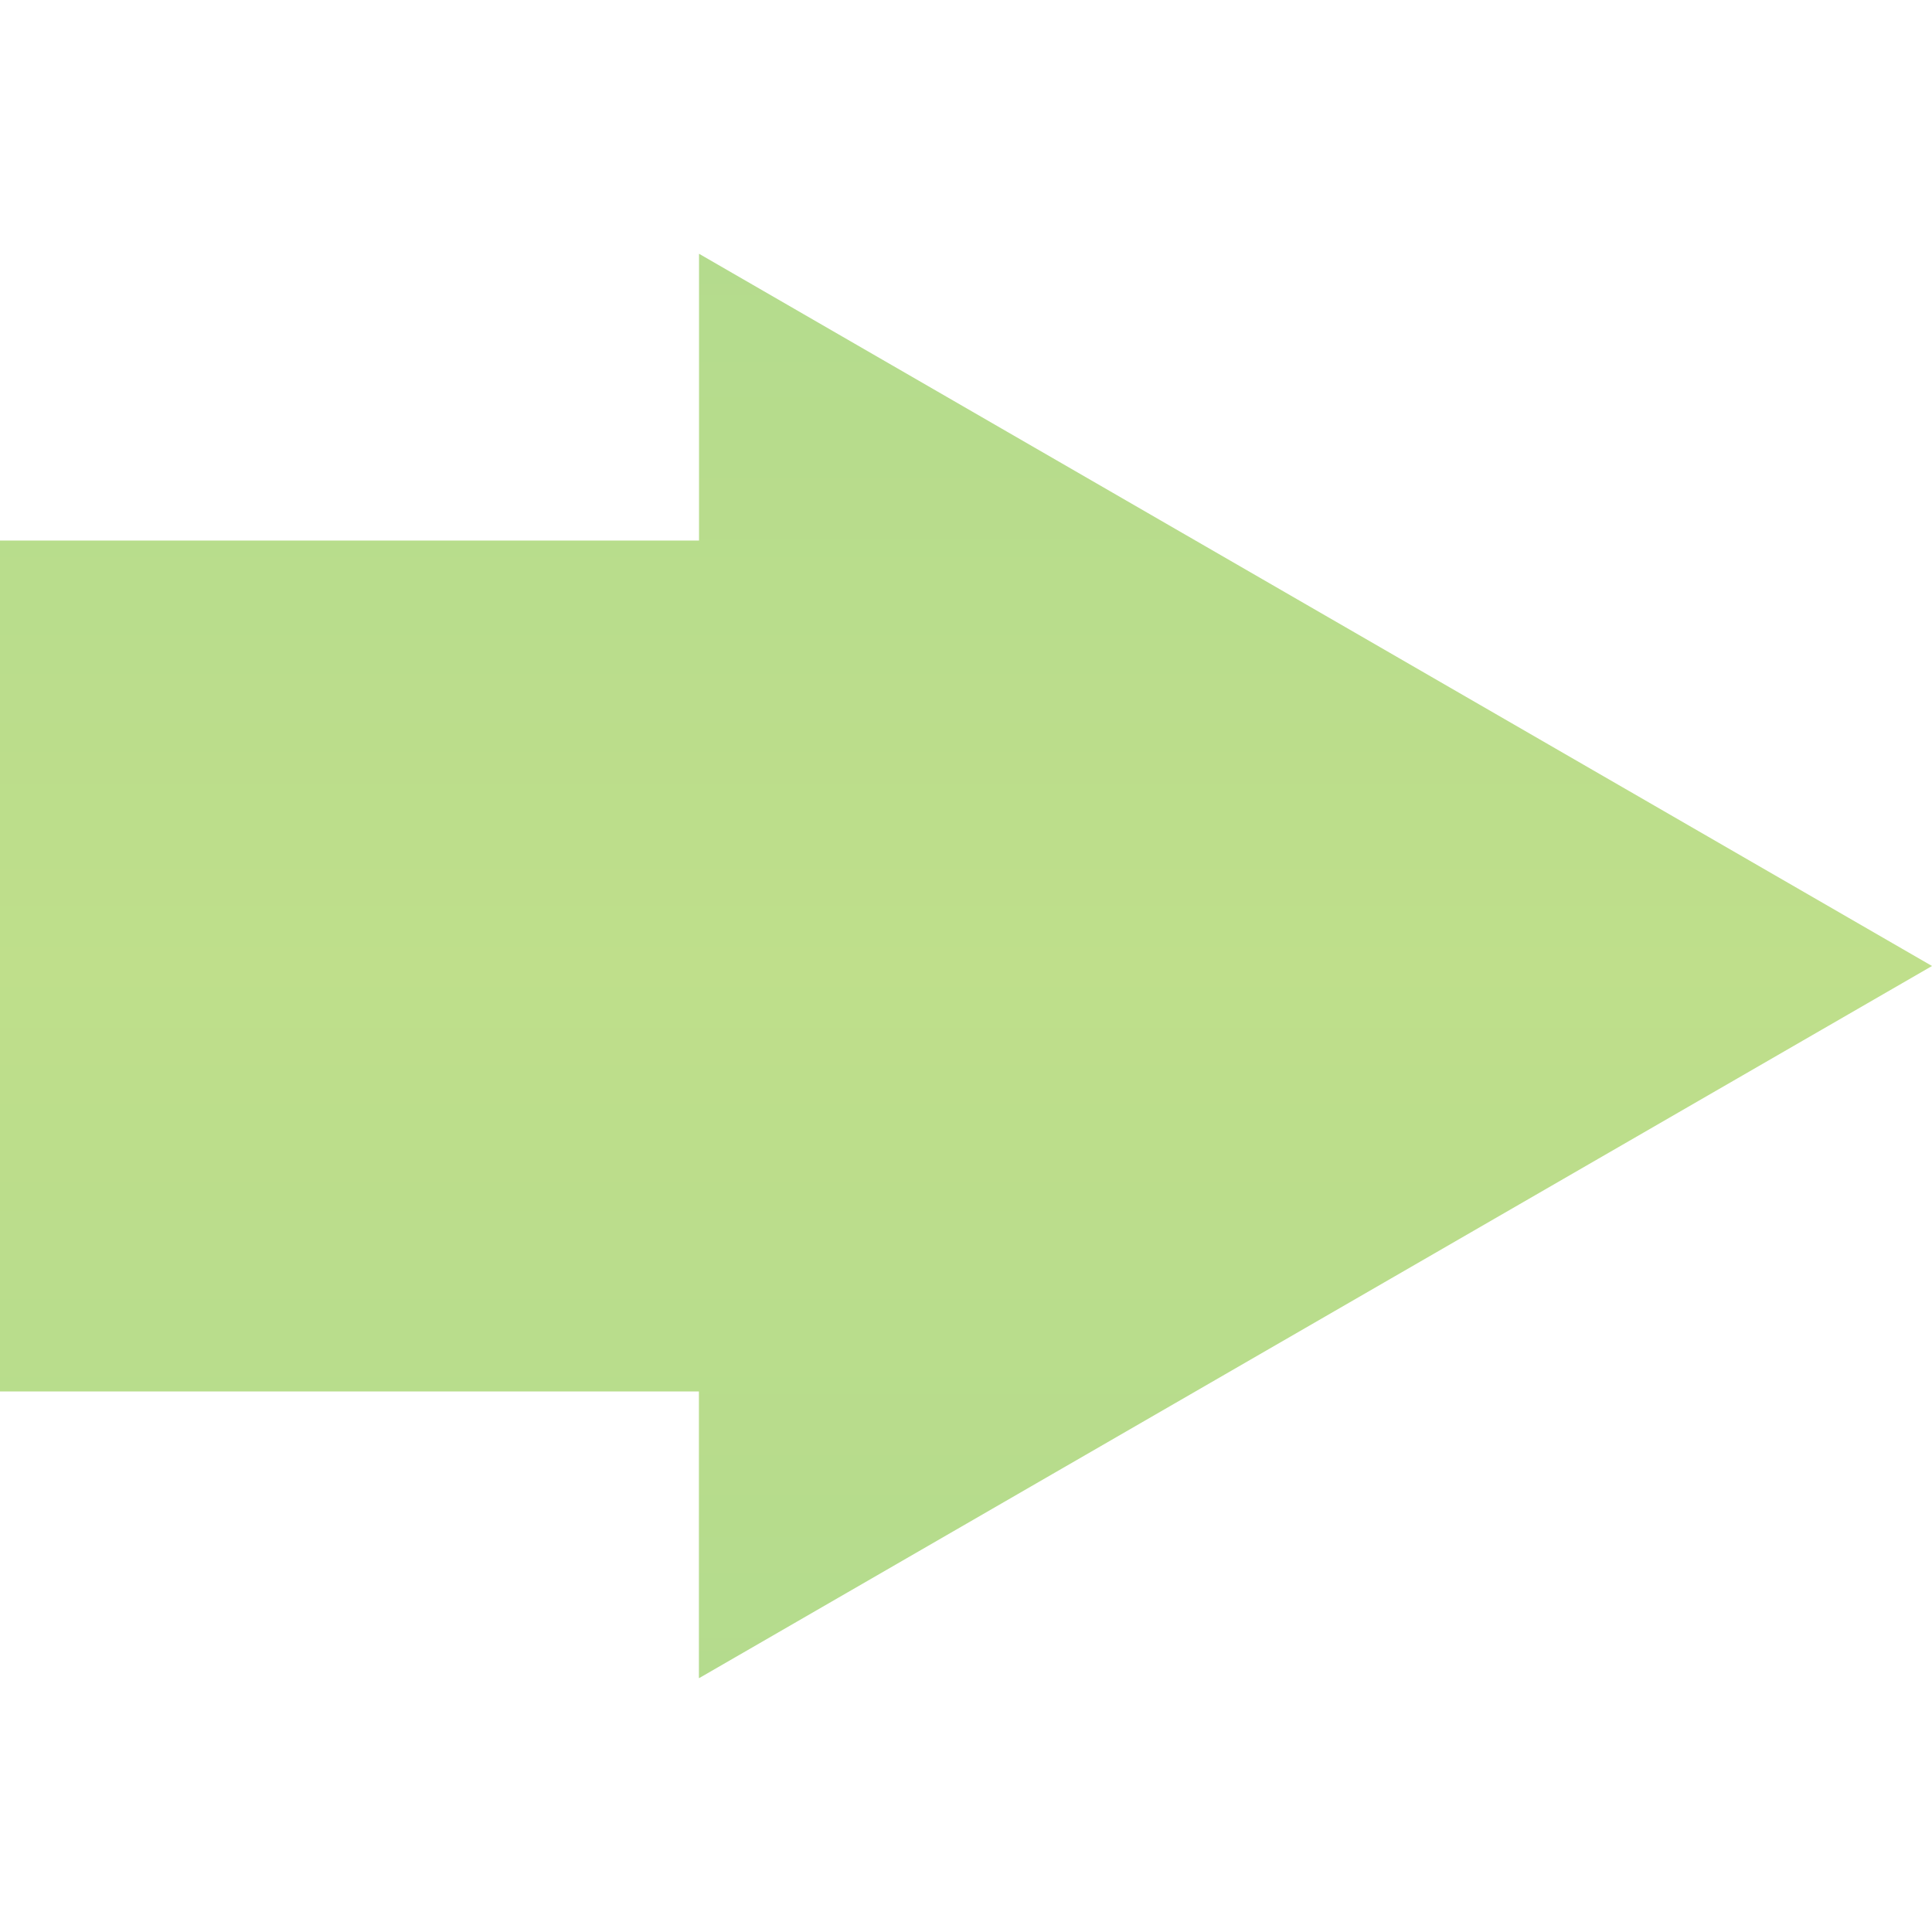 <?xml version="1.0" encoding="UTF-8"?>
<svg enable-background="new 0 0 64 64" version="1.1" viewBox="0 0 64 64" xml:space="preserve" xmlns="http://www.w3.org/2000/svg">

	<g transform="translate(-124,-112)" opacity=".6">
		<rect x="124" y="112" width="64" height="64" fill="#fff" fill-opacity="0"/>
			<linearGradient id="a" x1="300" x2="300" y1="43.325" y2="-21.395" gradientTransform="matrix(1 0 0 -1 -144 155)" gradientUnits="userSpaceOnUse">
			<stop stop-color="#7BC143" offset="0"/>
			<stop stop-color="#94C93D" offset=".5"/>
			<stop stop-color="#7BC143" offset="1"/>
			
			
			
			
			
		</linearGradient>
		<path d="m147.16 167.59 40.84-23.59-40.844-23.594v9.5h-23.16v28.188h23.156v9.49z" fill="url(#a)"/>
	</g>

</svg>
